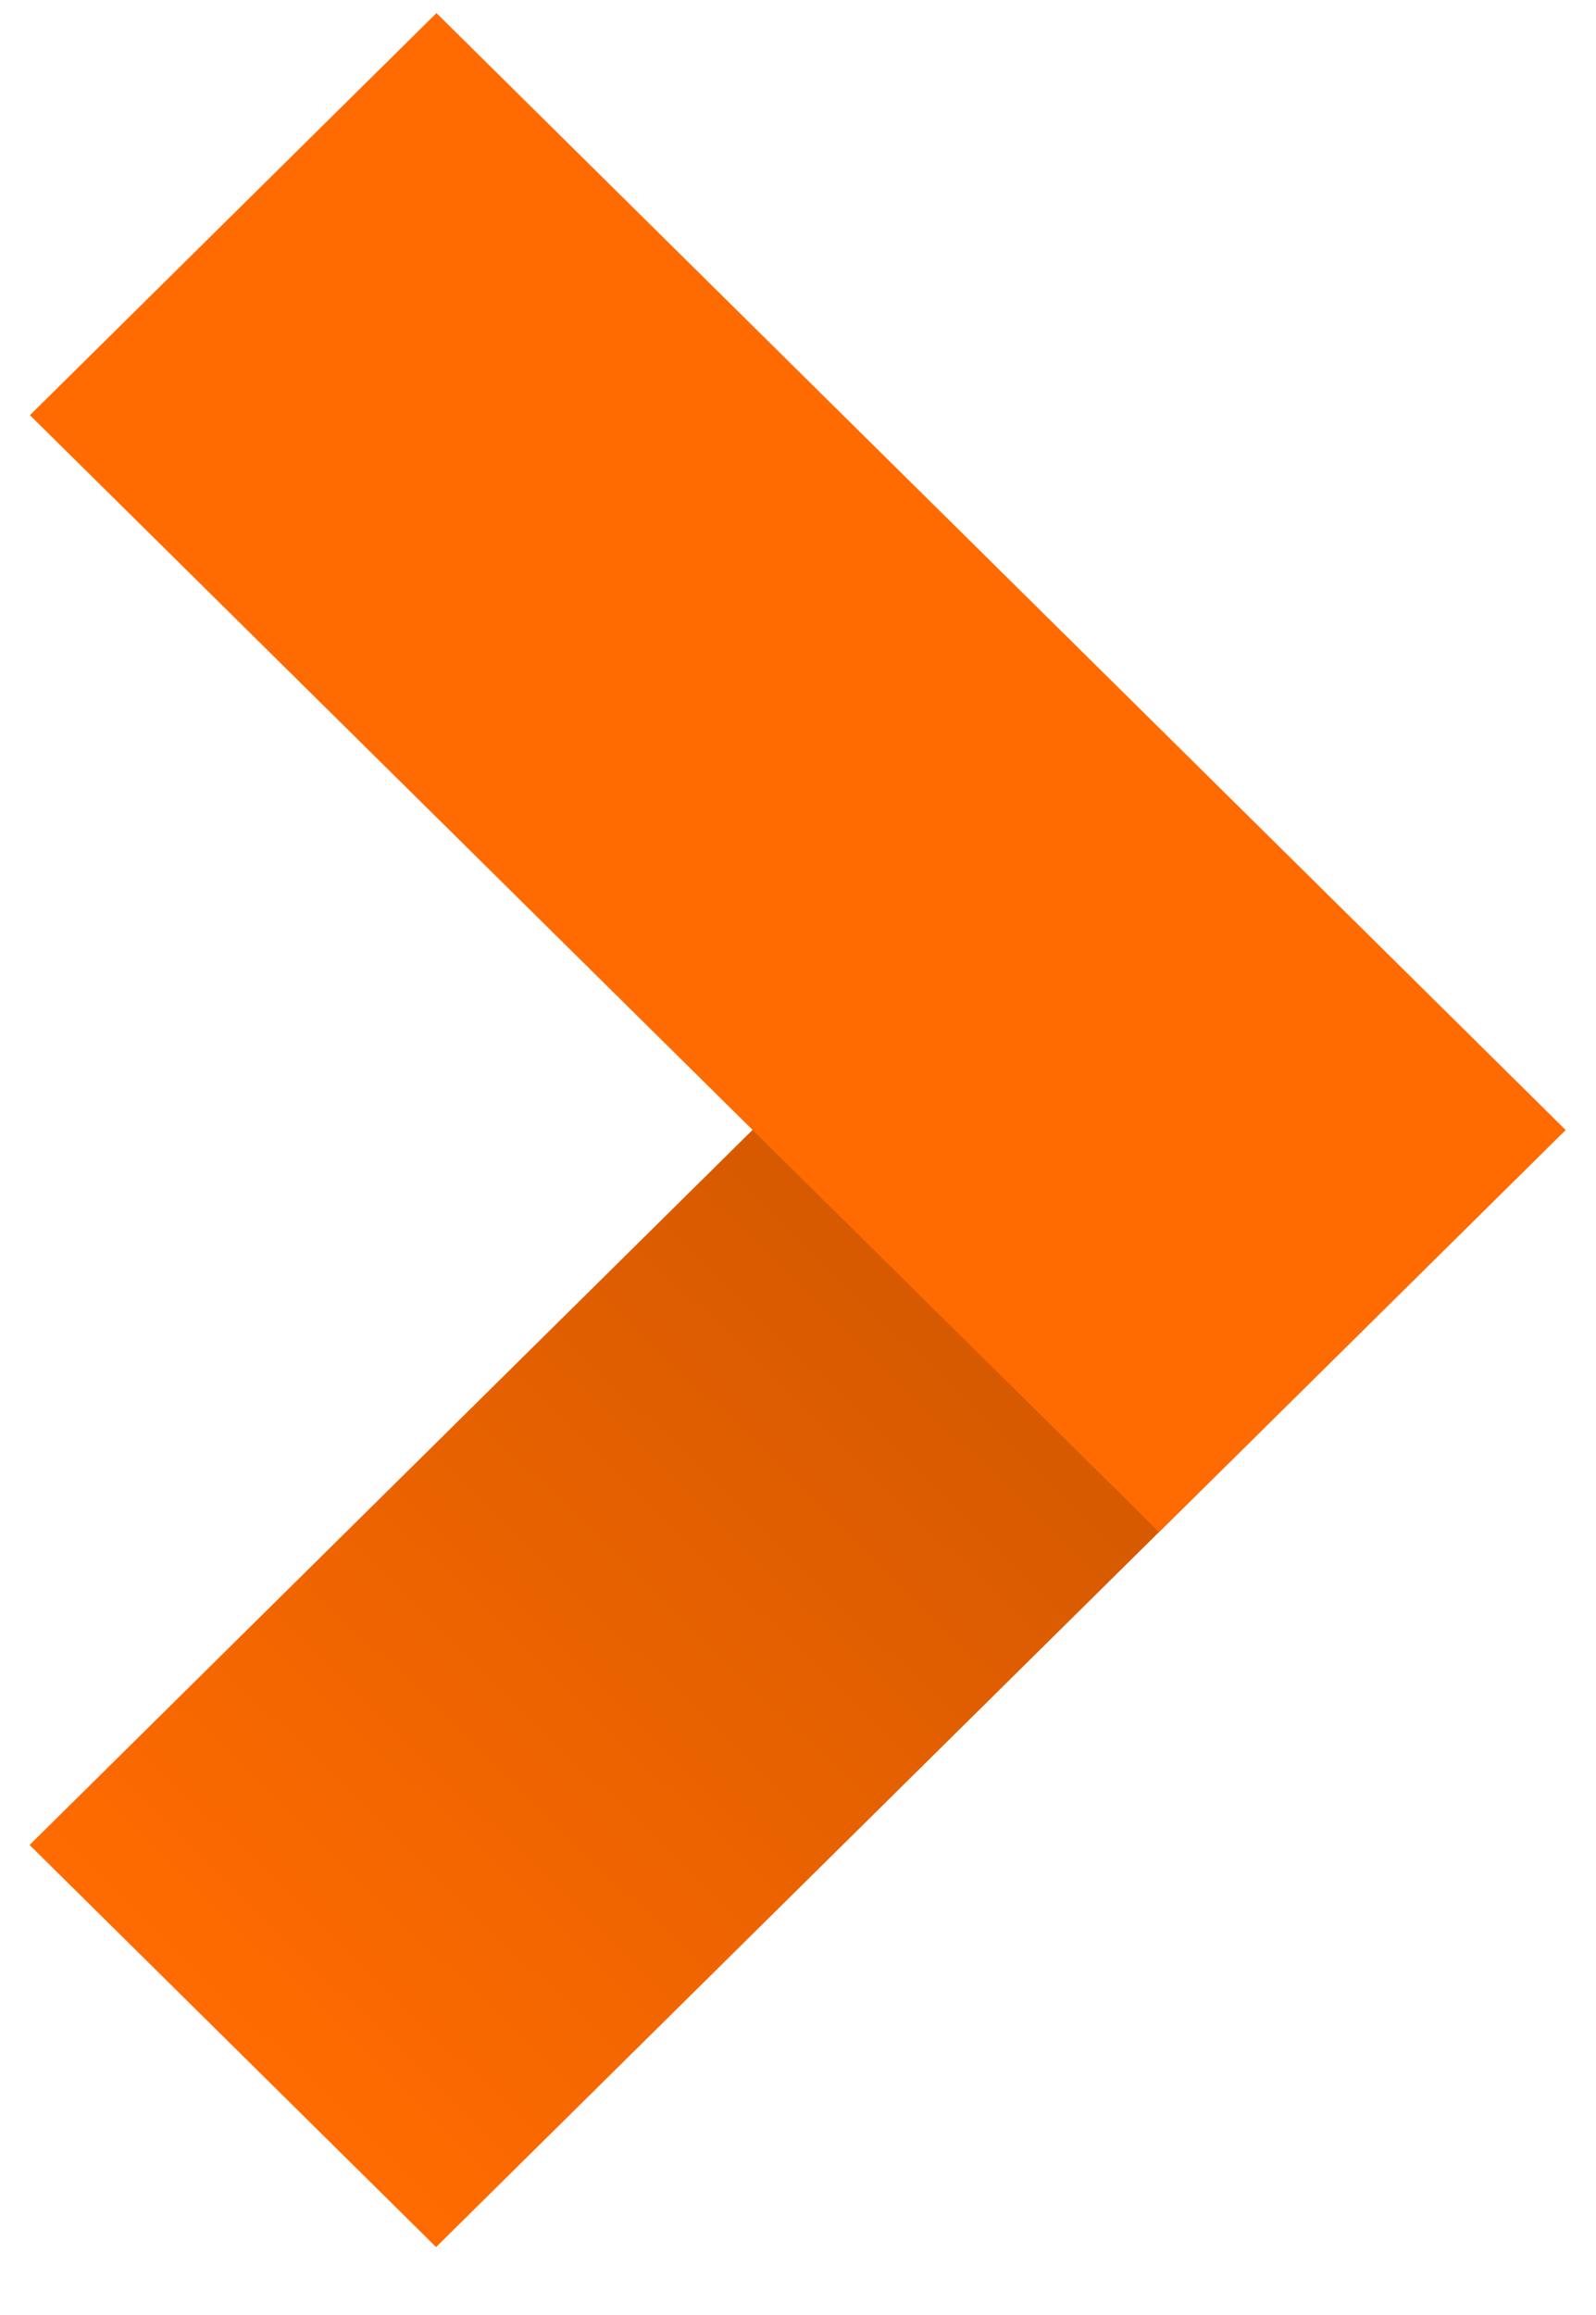<svg width="20" height="29" viewBox="0 0 20 29" fill="none" xmlns="http://www.w3.org/2000/svg">
<rect width="7.165" height="19.902" transform="matrix(0.711 0.703 -0.711 0.703 14.521 9.121)" fill="url(#paint0_linear_722_20788)"/>
<rect width="7.165" height="19.902" transform="matrix(0.711 -0.703 0.711 0.703 0.375 5.201)" fill="#FF6B00"/>
<defs>
<linearGradient id="paint0_linear_722_20788" x1="3.502" y1="19.902" x2="3.383" y2="7.336" gradientUnits="userSpaceOnUse">
<stop stop-color="#FF6B00"/>
<stop offset="1" stop-color="#D75A00"/>
</linearGradient>
</defs>
</svg>
